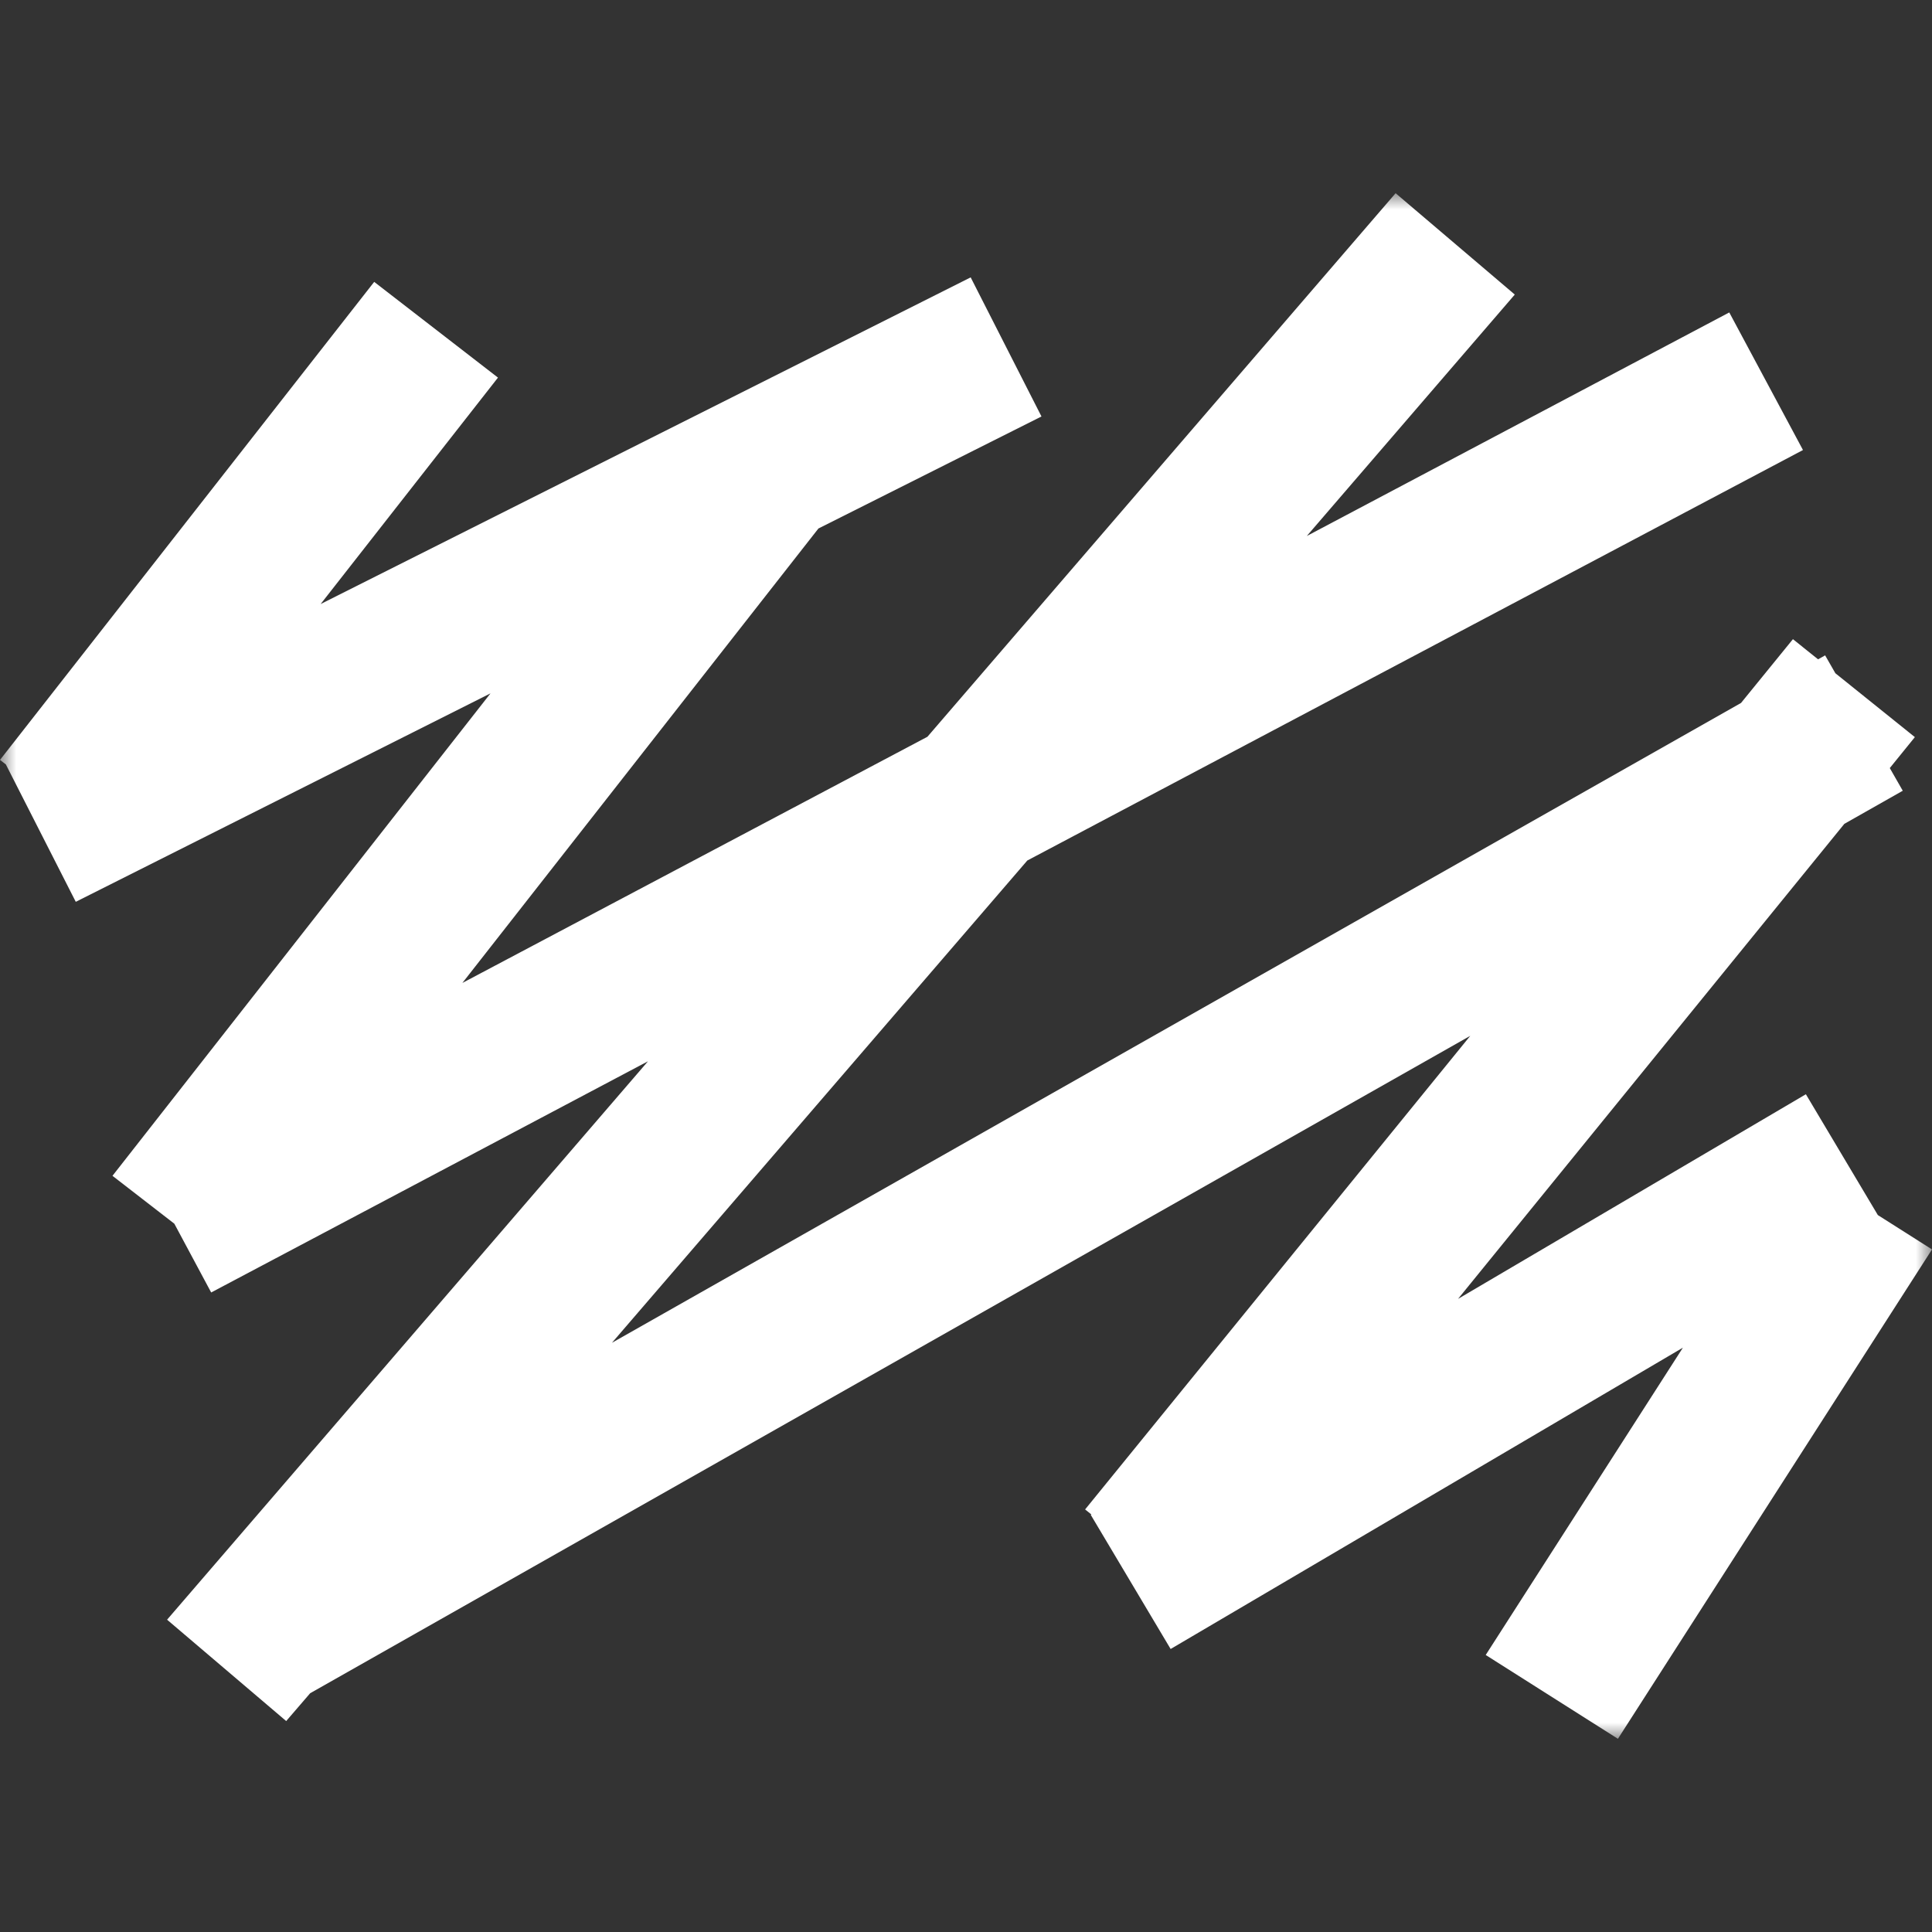 <svg xmlns="http://www.w3.org/2000/svg" fill="none" viewBox="0 0 60 60" height="60" width="60">
<rect x="0" y="0" width="60" height="60" fill="#333333" stroke="none"/>
<mask height="48" width="60" y="6" x="0" maskUnits="userSpaceOnUse" style="mask-type:luminance" id="mask0_1840_3689">
<path fill="white" d="M60 6H0V54H60V6Z"></path>
</mask>
<g mask="url(#mask0_1840_3689)">
<path fill="white" d="M58.318 37.735L56.083 33.983L45.281 40.338L57.278 25.585L59.092 24.557L58.689 23.853L59.468 22.892L56.999 20.908L56.681 20.353L56.462 20.476L55.681 19.85L54.069 21.831L19.005 41.701L31.904 26.724L55.993 13.976L53.704 9.703L40.584 16.646L47.043 9.148L43.342 6L28.802 22.881L14.36 30.526L25.417 16.413L32.344 12.934L30.145 8.614L9.958 18.759L15.465 11.727L11.621 8.754L0 23.6L0.182 23.74L2.353 28.007L15.233 21.533L3.493 36.516L5.414 38.003L6.558 40.139L20.124 32.959L5.189 50.301L8.888 53.449L9.632 52.585L45.661 32.168L33.699 46.877L33.893 47.033L33.875 47.046L36.355 51.211L52.264 41.853L46.14 51.397L50.246 54L60 38.802L58.318 37.735Z"></path>
</g>
</svg>
